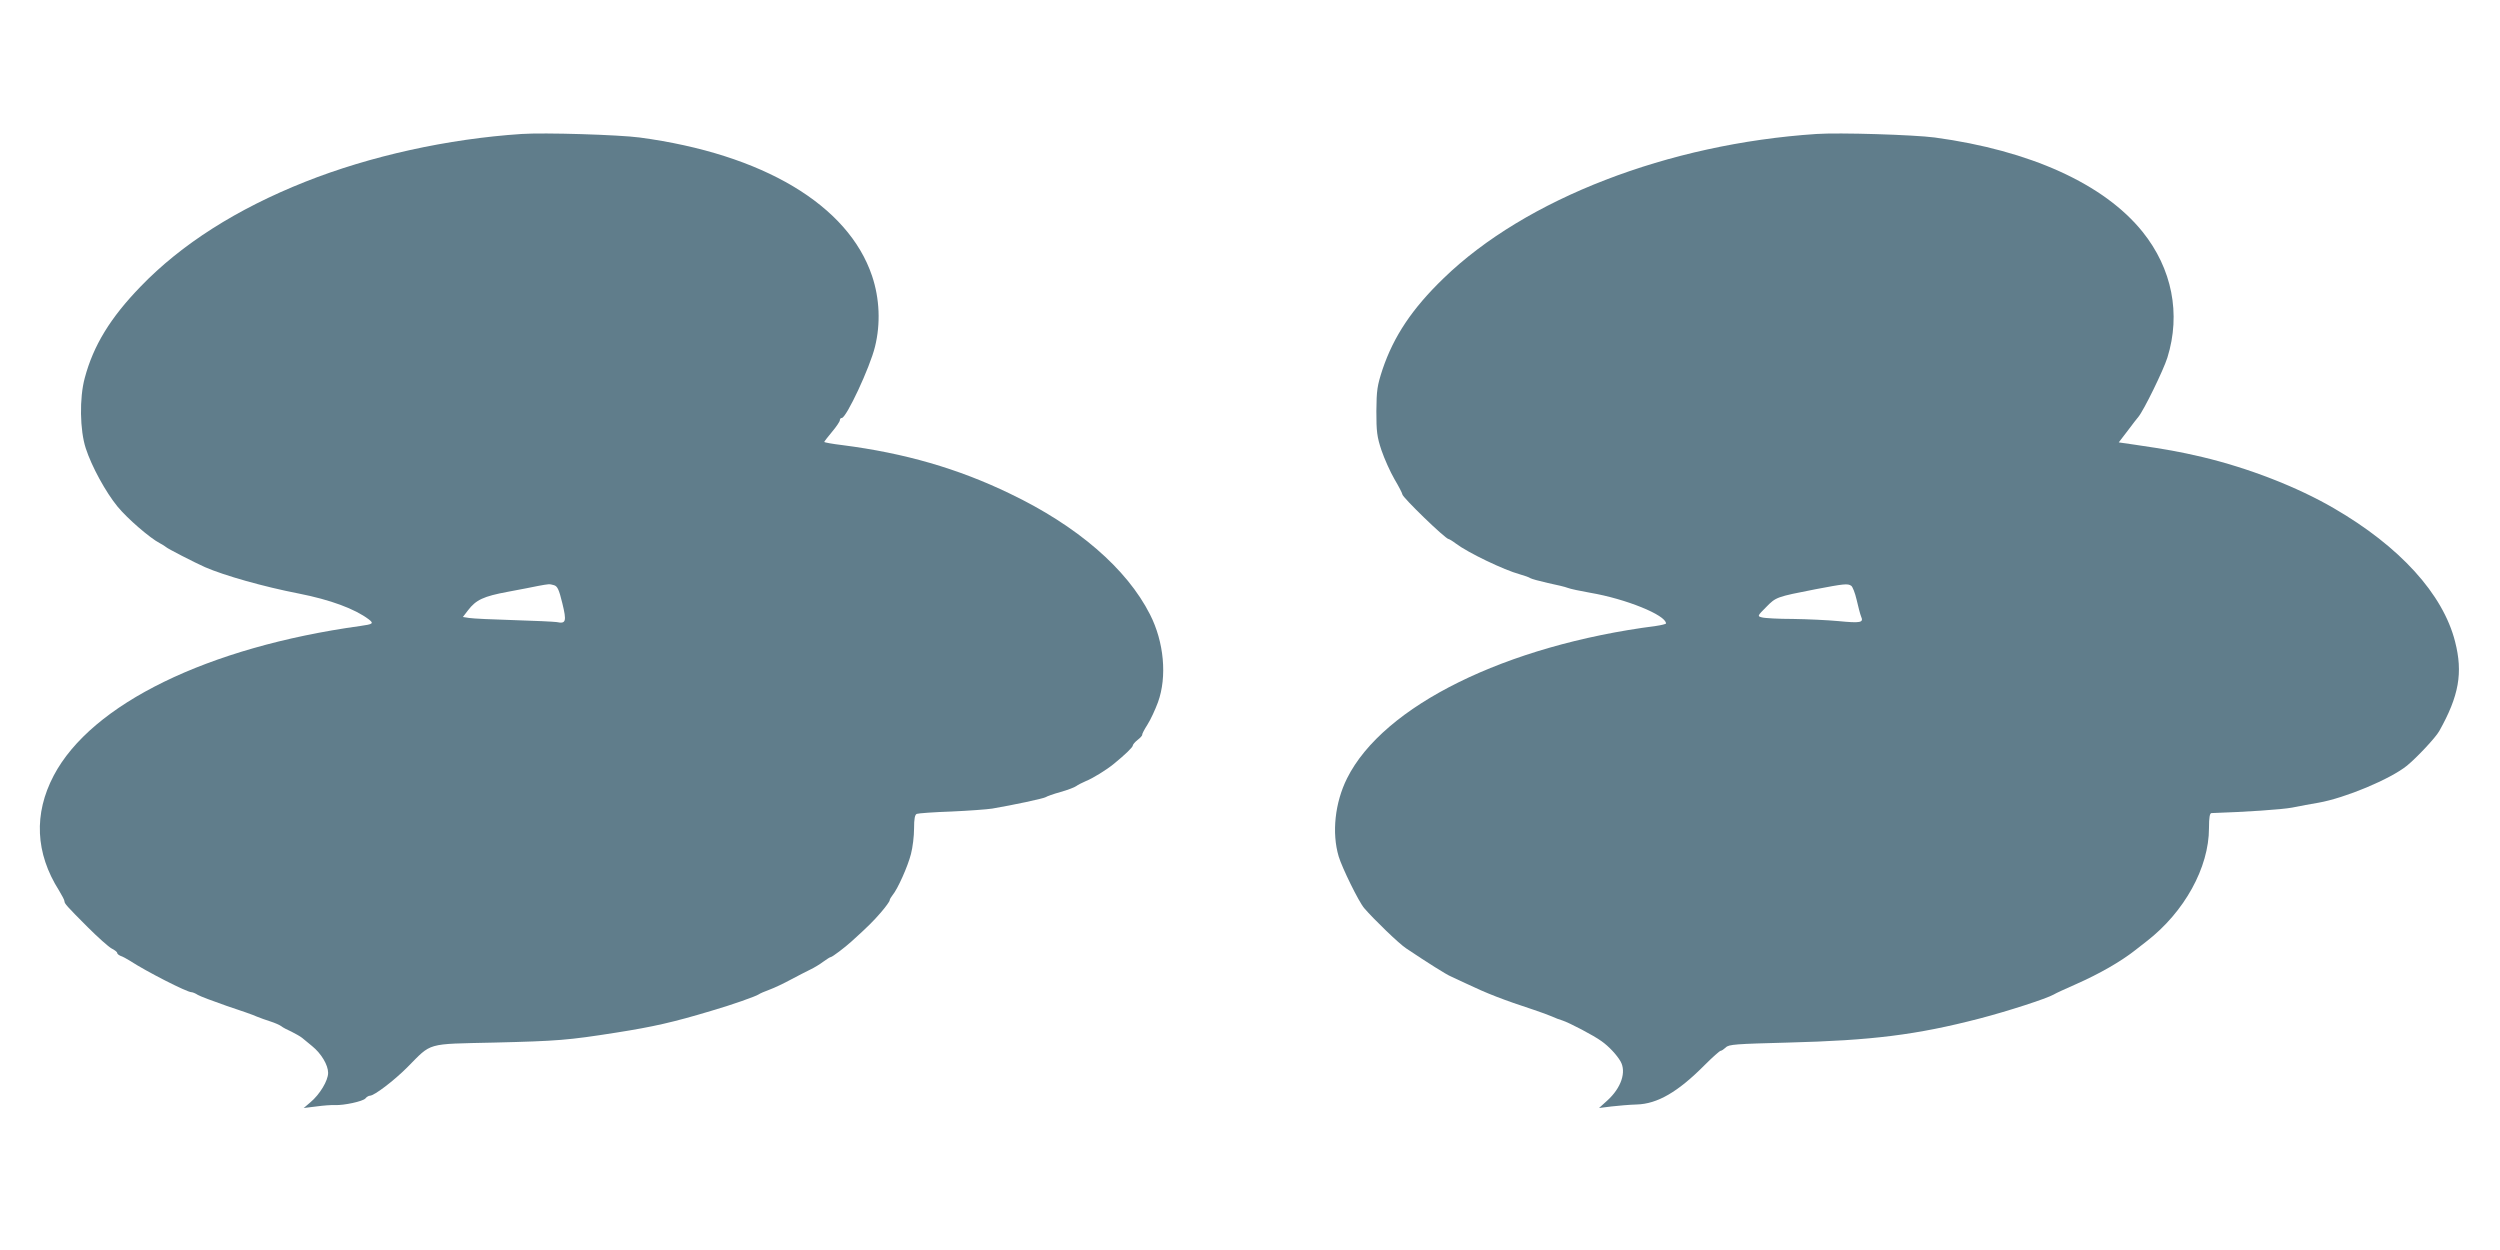 <?xml version="1.0" standalone="no"?>
<!DOCTYPE svg PUBLIC "-//W3C//DTD SVG 20010904//EN"
 "http://www.w3.org/TR/2001/REC-SVG-20010904/DTD/svg10.dtd">
<svg version="1.0" xmlns="http://www.w3.org/2000/svg"
 width="1280pt" height="640pt" viewBox="0 0 1280 640"
 preserveAspectRatio="xMidYMid meet">
<g transform="translate(0,640) scale(0.1,-0.1)"
fill="#607d8b" stroke="none">
<path d="M2670 5714 c-377 -25 -773 -112 -1108 -245 -350 -139 -634 -320 -842
-536 -156 -161 -242 -303 -286 -468 -28 -103 -25 -268 5 -360 30 -93 103 -226
163 -299 50 -61 167 -162 216 -187 15 -8 29 -17 32 -20 6 -7 146 -79 200 -103
99 -43 300 -100 480 -135 162 -32 286 -78 358 -132 27 -21 22 -25 -43 -34
-780 -108 -1377 -399 -1570 -766 -103 -196 -94 -397 27 -588 15 -25 28 -49 28
-55 0 -12 9 -23 120 -134 51 -51 105 -99 121 -108 16 -8 29 -18 29 -23 0 -5 8
-11 17 -15 10 -3 32 -15 48 -25 84 -55 292 -161 315 -161 6 0 21 -6 33 -14 12
-7 78 -32 147 -56 69 -23 139 -47 155 -55 17 -7 48 -18 70 -25 22 -7 47 -18
55 -24 8 -7 32 -19 52 -28 20 -10 45 -24 55 -32 10 -8 33 -27 51 -42 47 -38
82 -97 82 -137 0 -40 -43 -111 -91 -151 l-34 -29 65 8 c36 5 79 8 95 7 46 -2
143 19 156 34 6 8 17 14 23 14 22 0 122 76 191 145 128 129 93 119 445 127
326 8 377 12 625 51 190 30 292 53 485 111 104 30 231 75 245 85 5 4 30 15 55
24 25 9 75 33 110 52 36 19 80 42 99 51 19 9 49 27 66 40 18 13 35 24 39 24 7
0 72 49 106 80 83 75 111 103 150 148 25 29 45 57 45 62 0 5 7 17 15 27 26 31
78 147 94 210 9 34 16 92 16 131 0 50 4 71 14 75 7 3 87 9 177 12 90 4 184 11
209 15 106 18 266 52 275 59 5 4 39 16 75 26 36 10 72 24 80 30 8 6 31 18 50
26 33 13 104 56 144 89 55 45 96 84 96 93 0 5 11 18 25 29 13 10 24 22 23 26
-1 4 11 27 27 52 16 25 40 77 54 115 47 130 31 308 -41 449 -119 235 -373 454
-718 619 -265 128 -538 207 -857 248 -51 6 -93 14 -93 16 0 2 18 26 40 52 22
26 40 53 40 59 0 7 4 12 10 12 23 0 144 258 170 365 29 117 24 246 -15 362
-122 363 -558 624 -1190 709 -105 14 -489 26 -605 18z m166 -2310 c18 -5 26
-22 43 -92 23 -94 19 -107 -29 -97 -14 2 -113 7 -220 10 -107 3 -210 8 -228
11 l-32 5 26 34 c41 54 80 72 204 95 63 12 133 25 155 30 55 10 57 11 81 4z"/>
<path d="M9300 5714 c-758 -50 -1489 -332 -1908 -738 -162 -156 -256 -298
-313 -466 -28 -85 -31 -108 -32 -215 0 -104 3 -131 26 -200 15 -44 45 -111 67
-149 22 -37 40 -72 40 -77 0 -15 221 -229 237 -229 3 0 20 -10 37 -23 62 -47
248 -136 326 -157 25 -7 50 -16 55 -20 6 -4 46 -15 90 -25 44 -9 90 -20 102
-25 12 -5 64 -16 115 -25 182 -31 387 -114 388 -157 0 -3 -24 -9 -52 -13 -768
-99 -1396 -409 -1581 -780 -62 -124 -79 -279 -43 -400 17 -57 103 -233 131
-265 48 -56 179 -183 215 -206 109 -73 207 -135 230 -144 14 -6 48 -22 75 -35
109 -52 189 -83 350 -136 33 -11 74 -26 90 -33 17 -8 41 -17 55 -21 34 -11
159 -76 200 -106 37 -26 78 -70 97 -103 31 -54 4 -136 -68 -201 l-42 -38 64 8
c35 4 93 9 129 10 106 3 211 64 348 202 40 40 77 73 82 73 5 0 16 8 26 17 15
16 52 18 318 25 430 11 657 39 981 123 146 38 343 102 380 123 11 7 62 30 114
53 120 53 228 115 302 173 15 12 41 32 59 46 194 150 320 378 320 580 0 55 4
77 13 77 179 6 357 18 412 28 39 8 99 19 135 25 137 24 369 121 454 190 50 41
146 143 165 177 101 180 122 298 81 458 -62 244 -283 487 -621 683 -189 110
-438 206 -673 262 -120 28 -182 39 -345 63 l-83 12 46 60 c25 33 49 65 54 70
28 33 129 240 149 304 70 224 24 456 -127 644 -197 245 -576 417 -1064 483
-106 14 -490 26 -606 18z m178 -2313 c7 -4 20 -37 28 -72 8 -35 18 -74 23 -86
14 -31 -3 -34 -117 -23 -53 5 -158 10 -232 11 -74 0 -146 4 -159 8 -24 6 -24
7 22 53 50 51 52 52 252 91 147 28 165 30 183 18z"/>
</g>
</svg>
